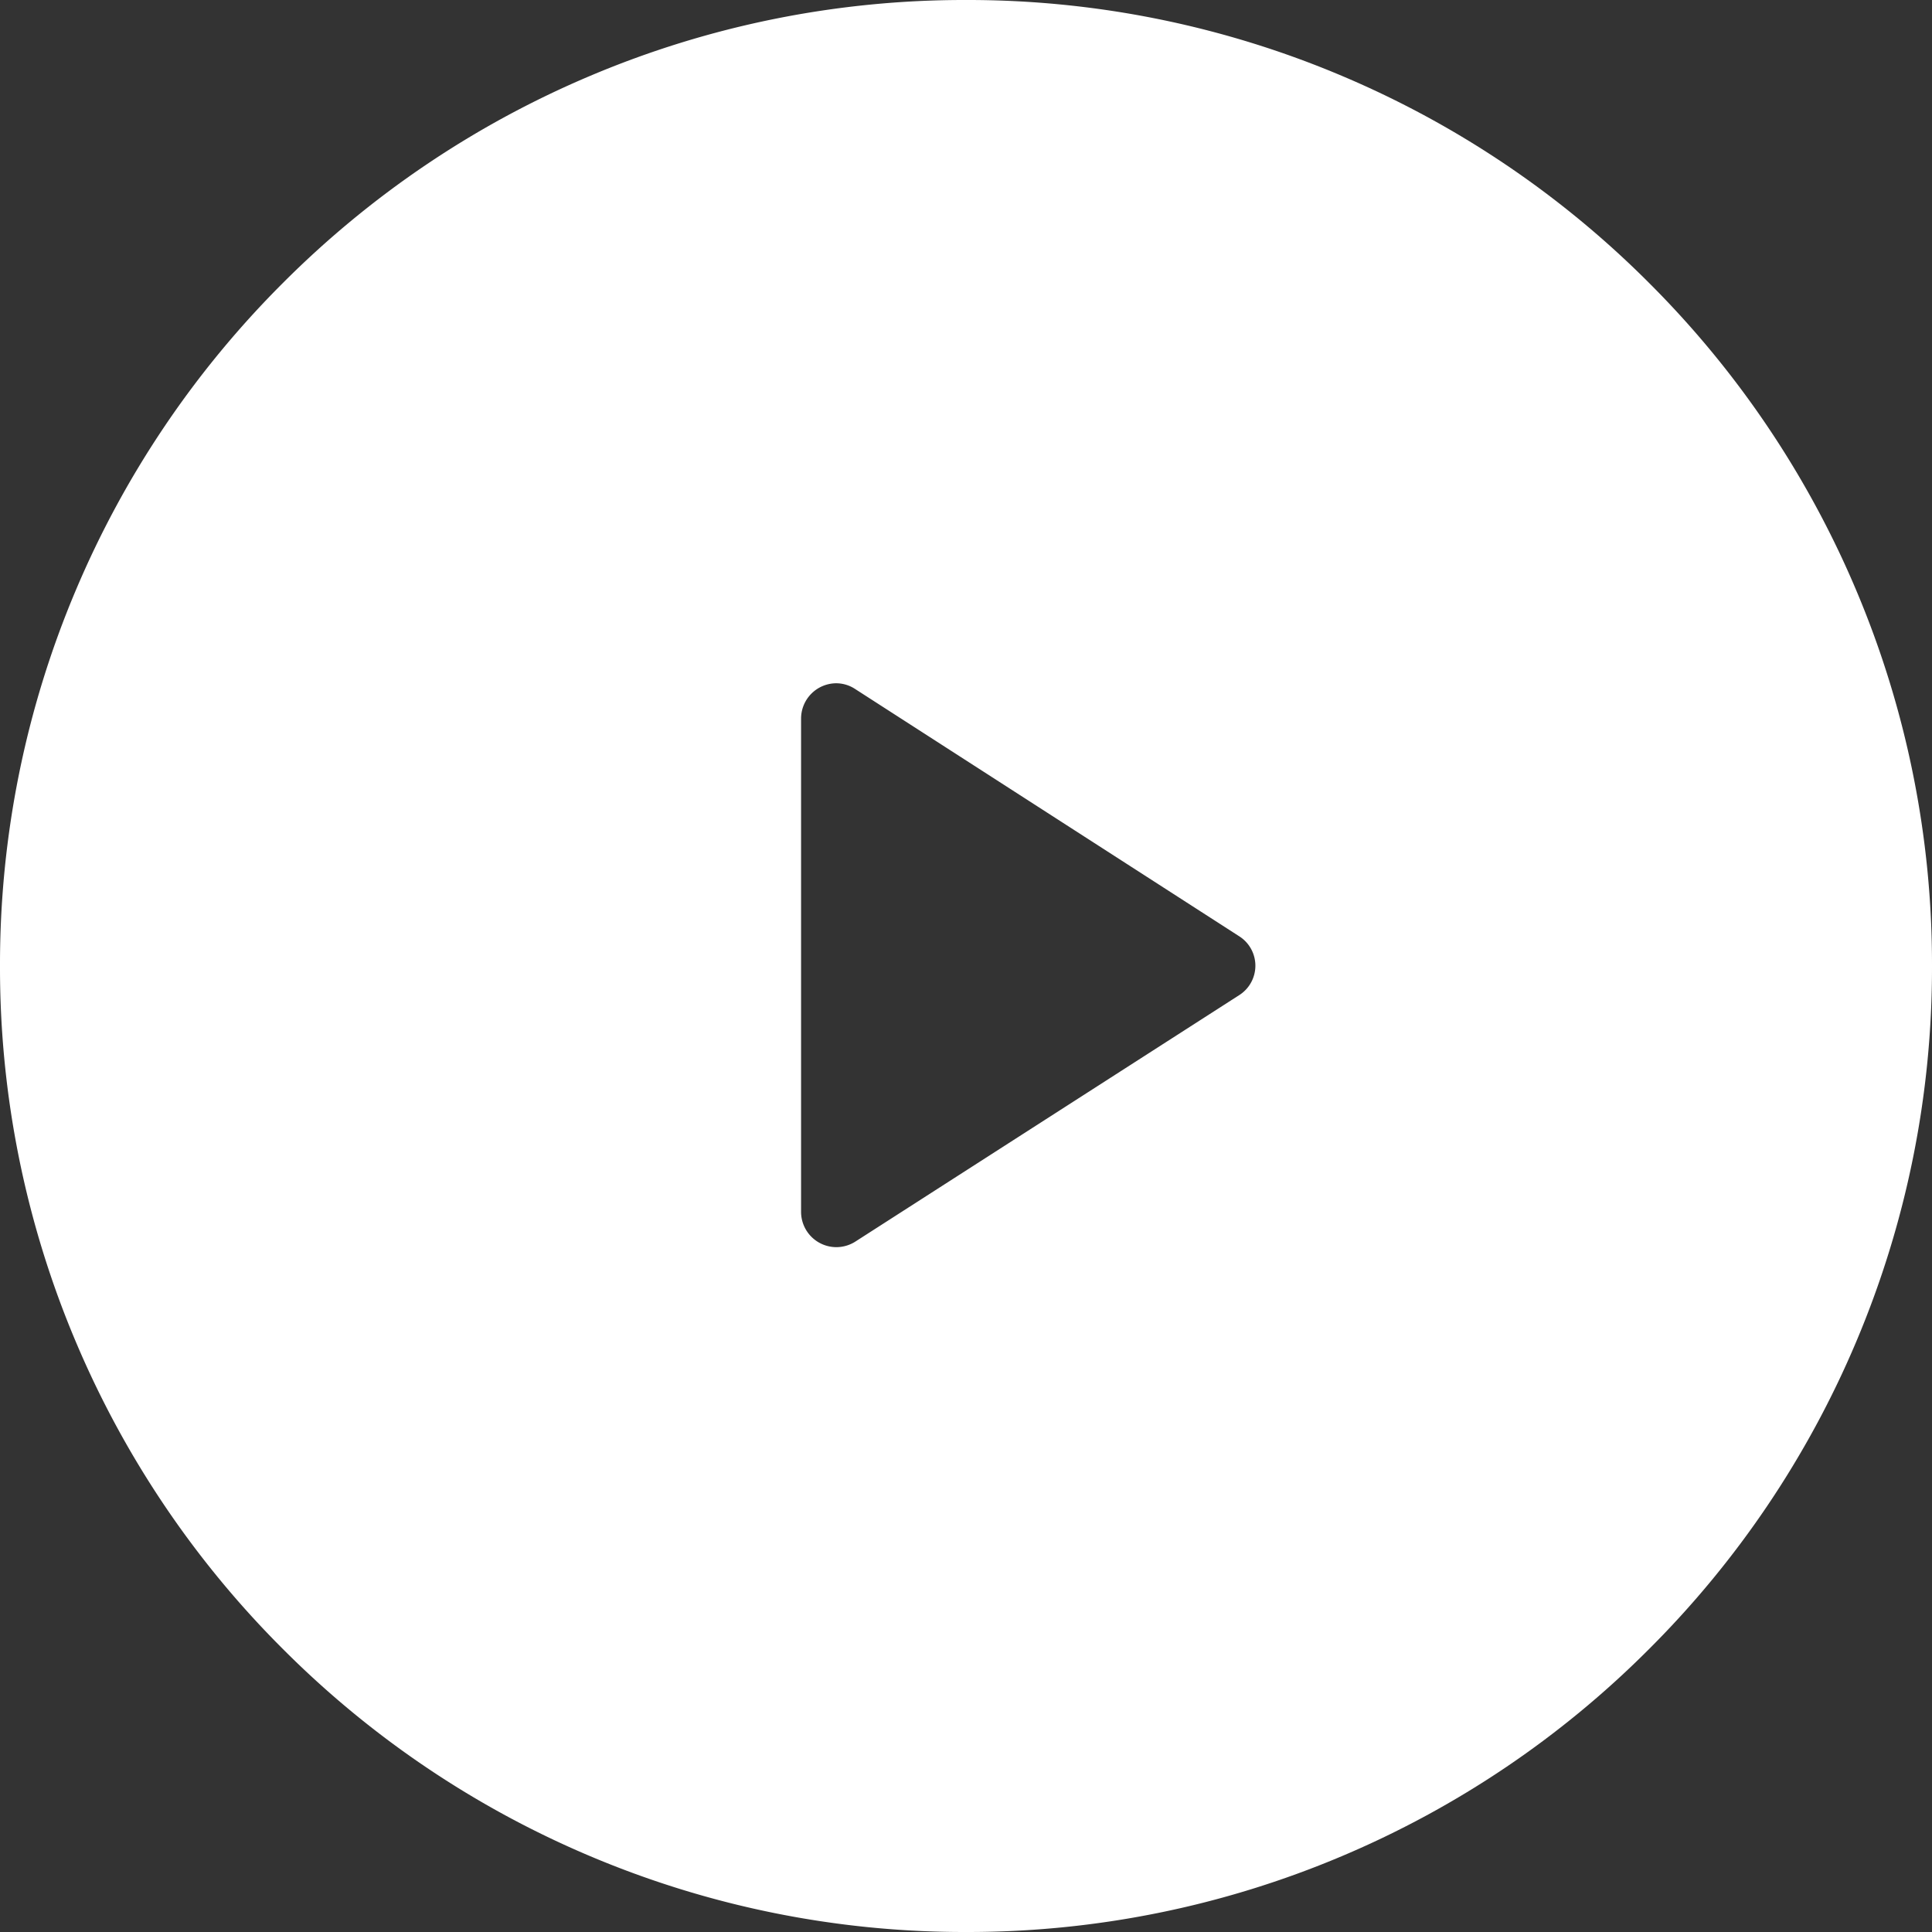 <svg xmlns="http://www.w3.org/2000/svg" width="82" height="82" viewBox="0 0 82 82">
  <rect x="0" y="0" width="82" height="82" fill="#333333" stroke="none"/>
  <g id="组_2432" data-name="组 2432" transform="translate(-1226 -627)">
    <path id="排除_1" data-name="排除 1" d="M-2041-345a40.742,40.742,0,0,1-15.959-3.222,40.867,40.867,0,0,1-13.032-8.787,40.867,40.867,0,0,1-8.787-13.032A40.744,40.744,0,0,1-2082-386a40.743,40.743,0,0,1,3.222-15.959,40.867,40.867,0,0,1,8.787-13.032,40.866,40.866,0,0,1,13.032-8.786A40.744,40.744,0,0,1-2041-427a40.745,40.745,0,0,1,15.959,3.222,40.864,40.864,0,0,1,13.032,8.786,40.862,40.862,0,0,1,8.787,13.032A40.743,40.743,0,0,1-2000-386a40.744,40.744,0,0,1-3.222,15.959,40.864,40.864,0,0,1-8.787,13.032,40.862,40.862,0,0,1-13.032,8.787A40.743,40.743,0,0,1-2041-345Zm-5.51-53a1.5,1.5,0,0,0-1.49,1.5v20.943a1.5,1.5,0,0,0,1.5,1.49,1.507,1.507,0,0,0,.791-.228l16.309-10.471a1.48,1.48,0,0,0,.682-1.247,1.478,1.478,0,0,0-.682-1.246l-16.309-10.5A1.468,1.468,0,0,0-2046.51-398Z" transform="translate(3308 1054)" fill="#fff"/>
  </g>
</svg>

